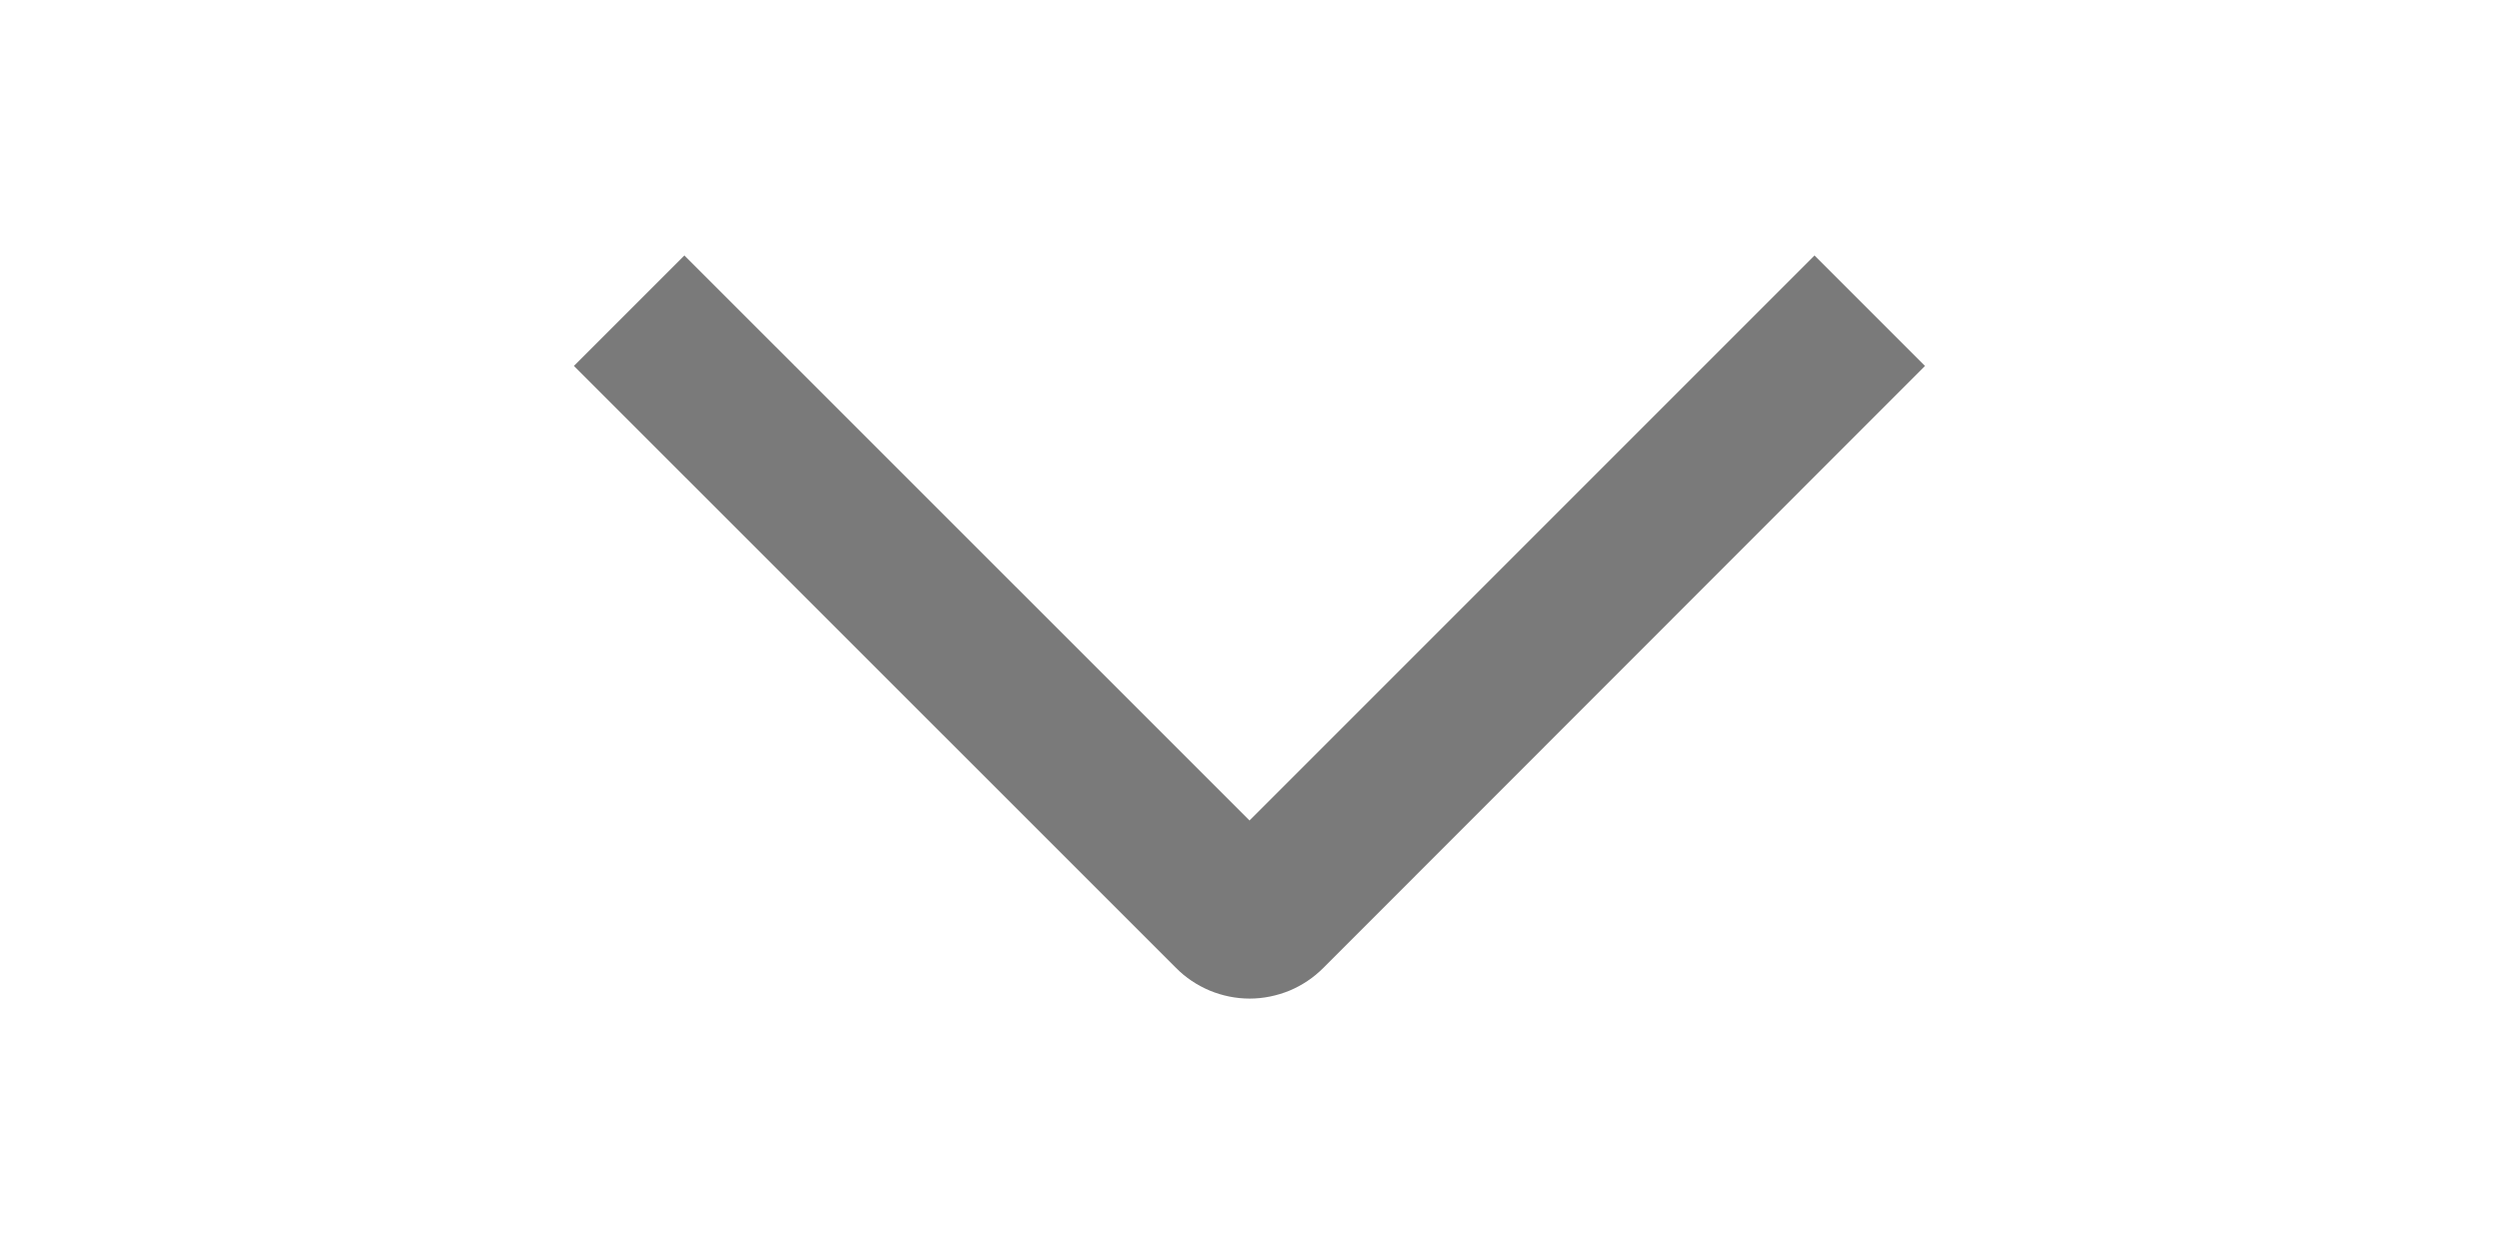 <svg
          width="16"
          height="8"
          viewBox="0 0 16 8"
          fill="none"
          xmlns="http://www.w3.org/2000/svg"
        >
          <g clip-path="url(#clip0_6_77)">
            <path
              d="M11.613 1.635L12.32 2.342L8.469 6.195C8.407 6.257 8.334 6.306 8.253 6.34C8.172 6.373 8.085 6.391 7.998 6.391C7.91 6.391 7.823 6.373 7.743 6.34C7.662 6.306 7.588 6.257 7.527 6.195L3.673 2.342L4.38 1.635L7.997 5.251L11.613 1.635Z"
              fill="#7A7A7A"
            />
          </g>
          <defs>
            <clipPath id="clip0_6_77">
              <rect
                width="8"
                height="16"
                fill="white"
                transform="matrix(0 1 -1 0 16 0)"
              />
            </clipPath>
          </defs>
        </svg>